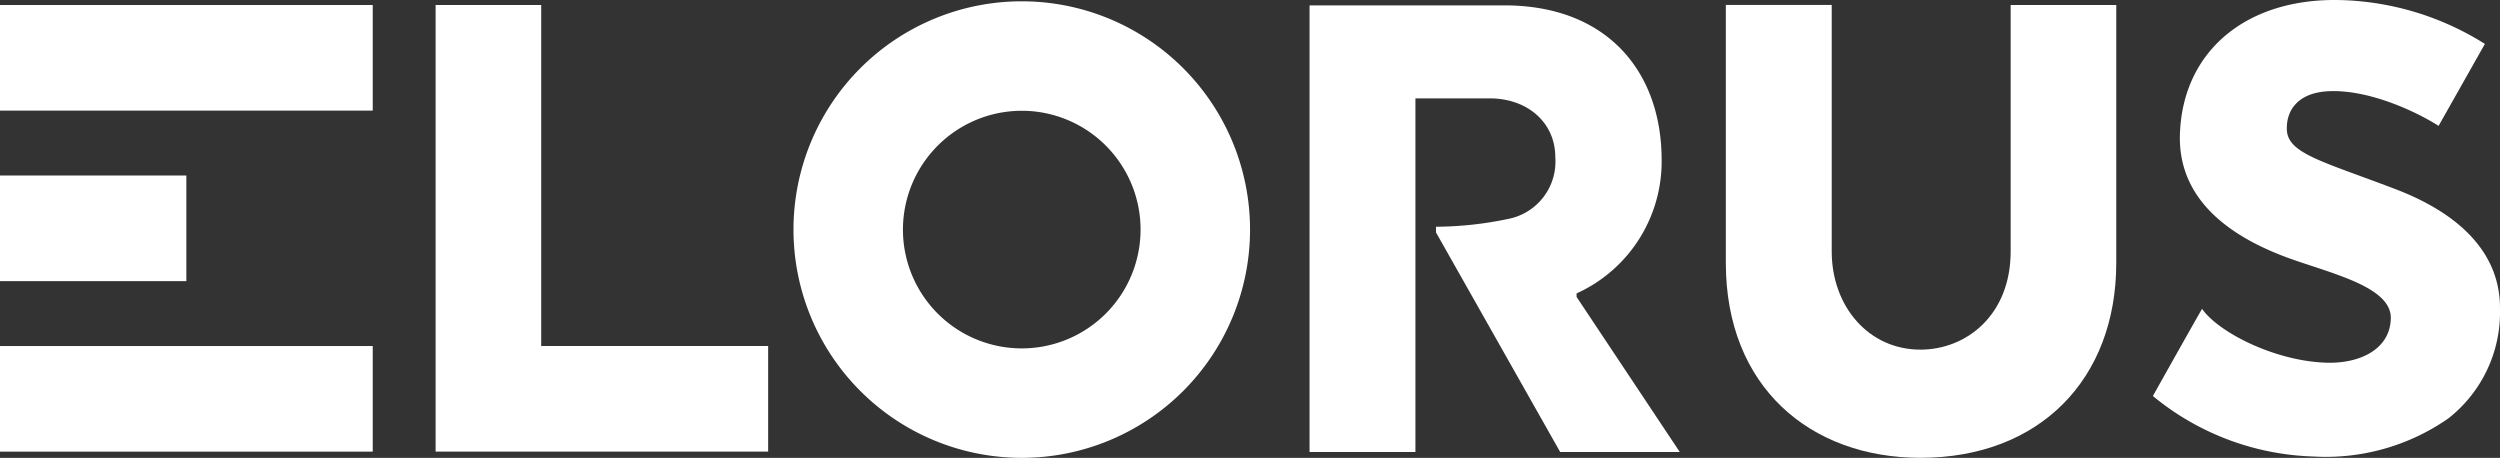 <svg xmlns="http://www.w3.org/2000/svg" width="163.807" height="30" viewBox="0 0 163.807 30"><rect x="0" y="0" width="163.807" height="30" fill="#333333" stroke="none"/><defs><style>.a{fill:#fff;}</style></defs><g transform="translate(-1.324 -47.494)"><path class="a" d="M99.917,48.626h6.919V70.971h14.87V77.89H99.917Z" transform="translate(-70.051 -0.804)"/><path class="a" d="M195.874,54.964a7.785,7.785,0,1,1-7.785,7.784,7.793,7.793,0,0,1,7.785-7.784m0-7.172a14.957,14.957,0,1,0,14.958,14.957,14.957,14.957,0,0,0-14.958-14.957Z" transform="translate(-127.602 -0.212)"/><path class="a" d="M391.941,65.521v-16.9h6.938v16.15c0,3.6,2.414,6.435,5.812,6.435,3.018,0,5.913-2.272,5.913-6.435V48.625h6.919v16.9c0,7.642-5.048,12.77-12.833,12.77C397.47,78.291,391.941,73.647,391.941,65.521Z" transform="translate(-277.536 -0.803)"/><rect class="a" width="24.422" height="6.919" transform="translate(1.324 70.167)"/><rect class="a" width="12.211" height="6.92" transform="translate(1.324 58.994)"/><rect class="a" width="24.422" height="6.919" transform="translate(1.324 47.822)"/><path class="a" d="M315.222,67.814v-.228a9.485,9.485,0,0,0,5.574-8.734c0-5.813-3.587-10.139-10.3-10.139h-12.77V77.979h6.938V54.807h4.859c2.555,0,4.305,1.649,4.305,3.842a3.829,3.829,0,0,1-3.107,4.061,23.525,23.525,0,0,1-4.71.508v.37l8.137,14.39h7.837Z" transform="translate(-210.597 -0.867)"/><path class="a" d="M507.95,74.911a14.044,14.044,0,0,1-8.857,2.494,17.329,17.329,0,0,1-10.5-3.964s2.546-4.546,3.222-5.709c1.1,1.561,4.8,3.431,8.168,3.528,2.123.061,4.14-.844,4.2-2.888.065-2.015-3.628-2.892-6.424-3.871-3.683-1.288-7.54-3.672-7.394-8.211.173-5.444,4.367-8.988,10.641-8.788a18.649,18.649,0,0,1,9.341,2.869l-3.033,5.369c-1.652-1.044-4.762-2.435-7.328-2.262-1.845.126-2.655,1.2-2.616,2.5.045,1.571,2.3,2.074,7.078,3.893,4.631,1.762,6.906,4.49,6.888,7.831A8.839,8.839,0,0,1,507.95,74.911Z" transform="translate(-346.206 0)"/></g></svg>